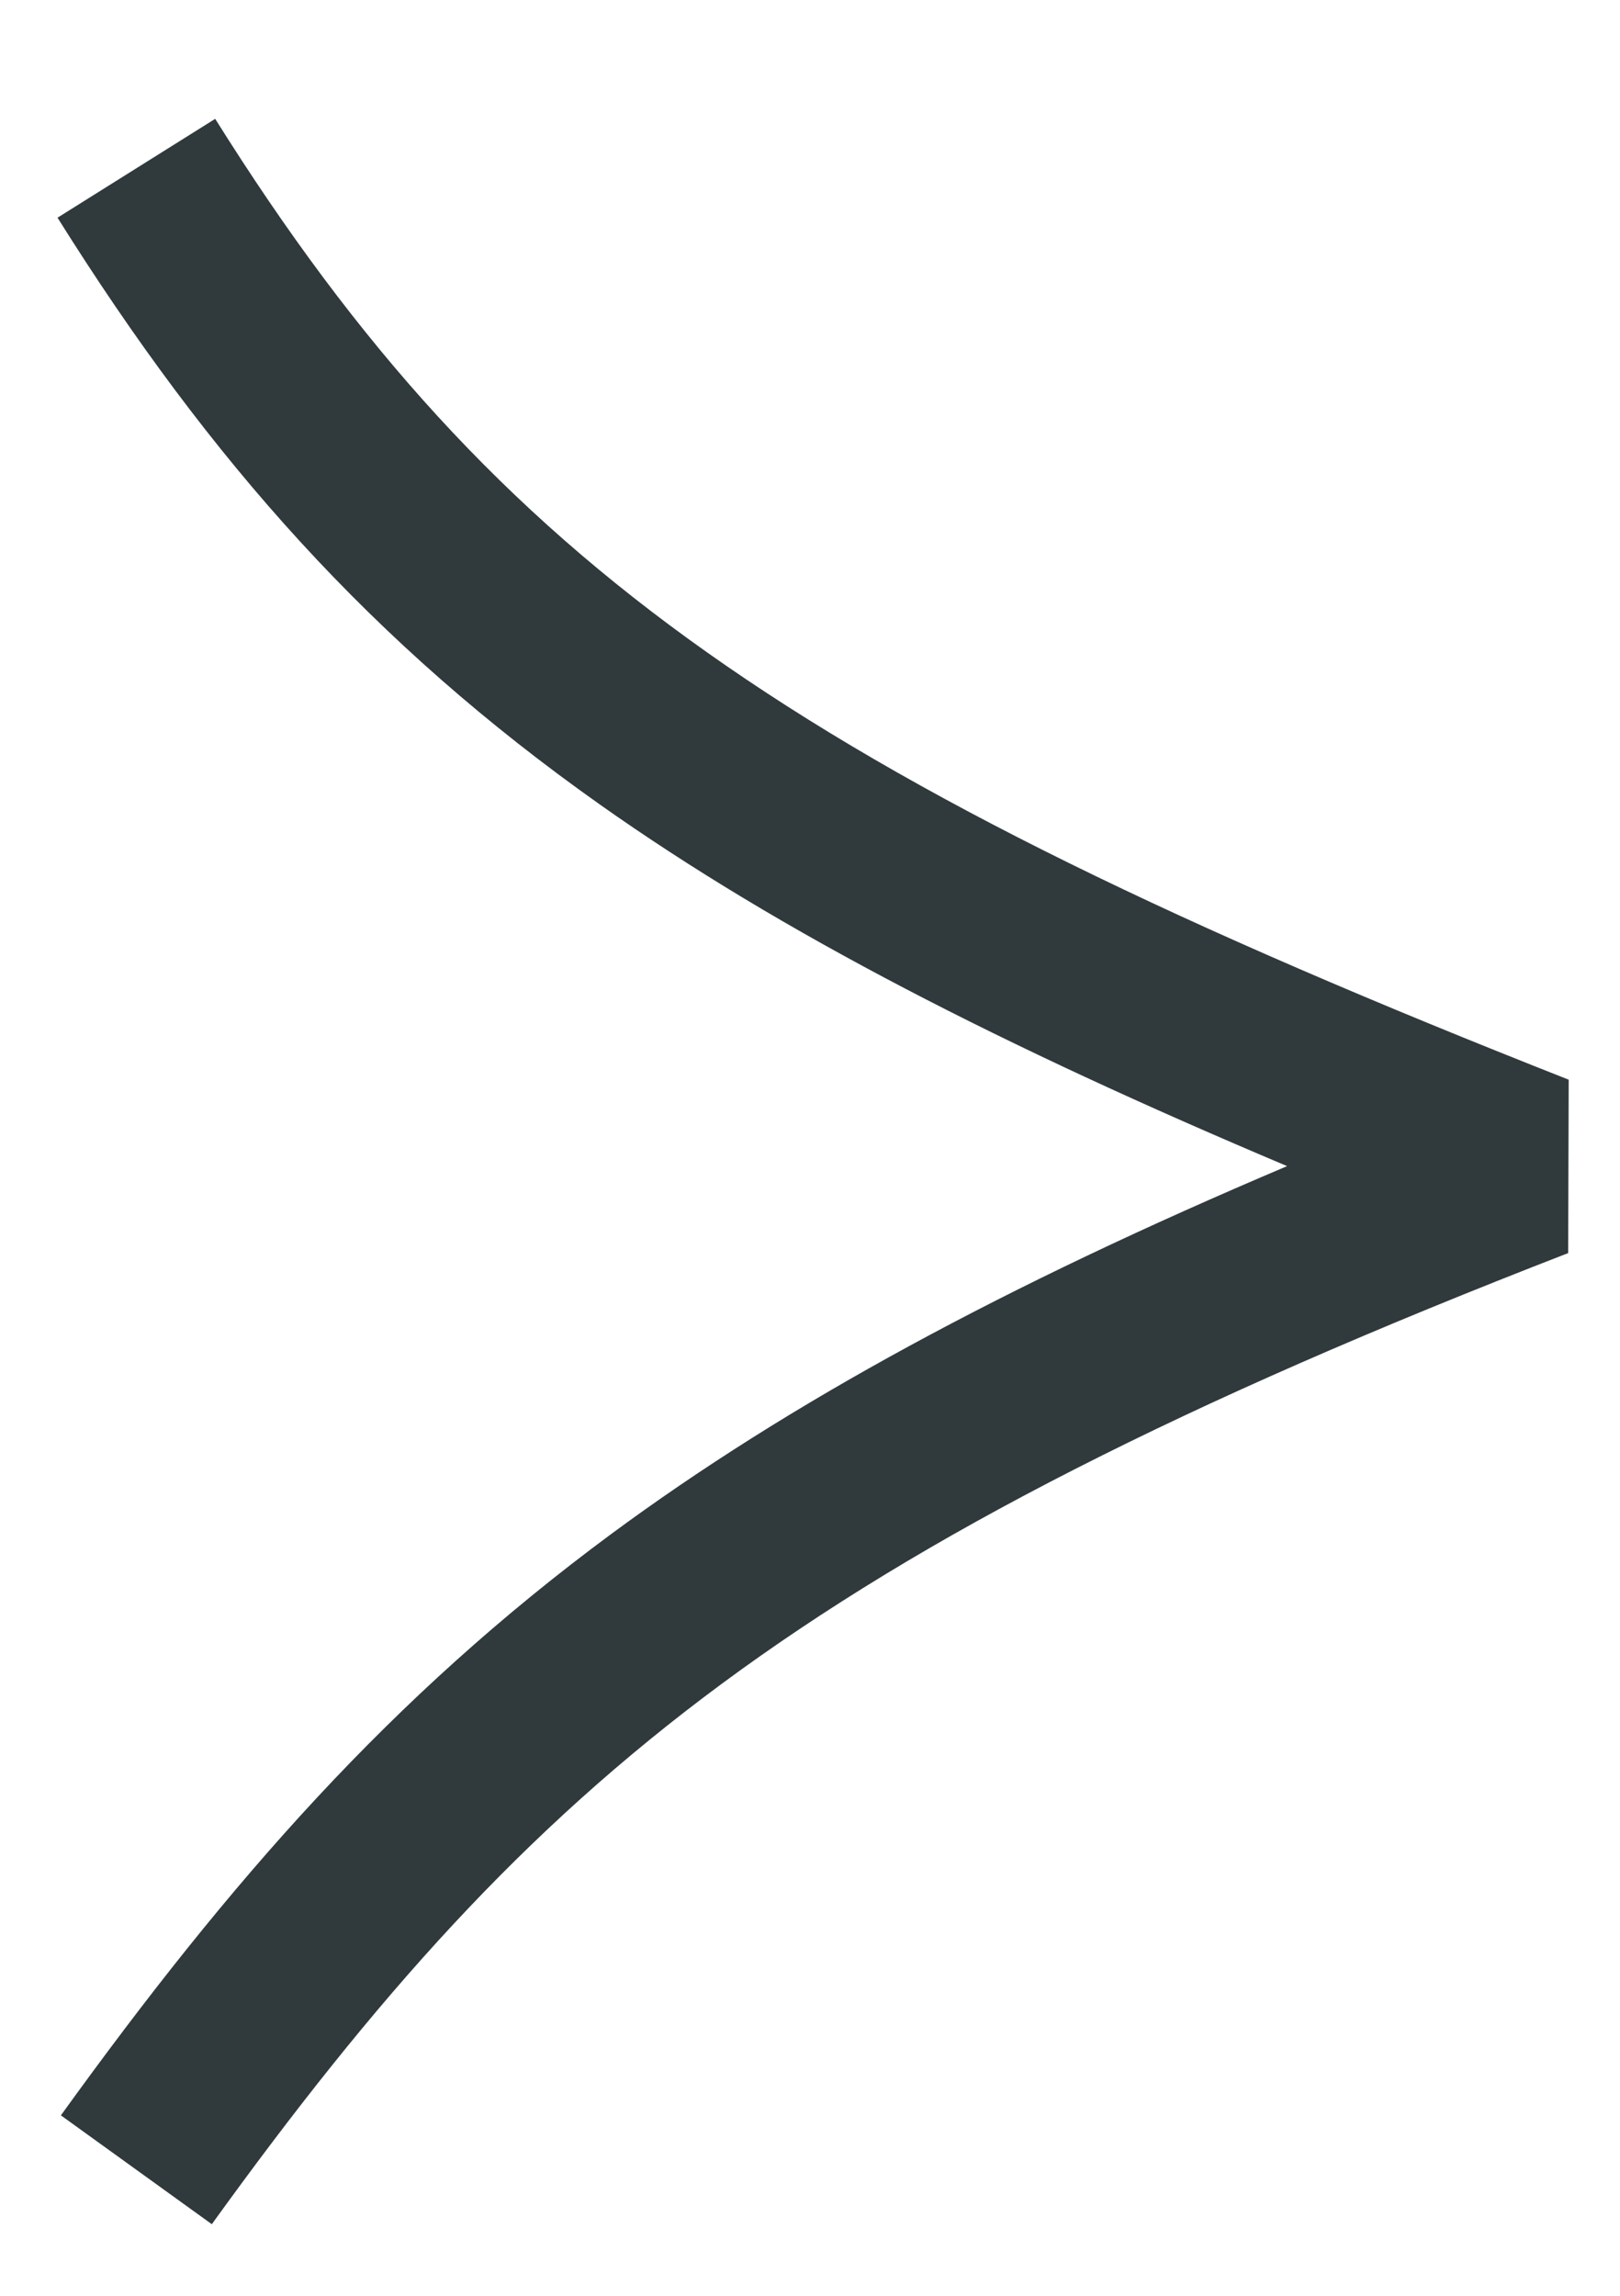 <svg width="12" height="17" viewBox="0 0 12 17" fill="none" xmlns="http://www.w3.org/2000/svg">
<path fill-rule="evenodd" clip-rule="evenodd" d="M4.443 5.957C2.763 4.769 1.558 3.419 0.426 1.612L1.594 0.88C2.645 2.558 3.73 3.765 5.238 4.831C6.763 5.91 8.744 6.862 11.62 7.995L11.616 9.279C8.744 10.392 6.835 11.369 5.348 12.467C3.87 13.559 2.778 14.794 1.569 16.47L0.451 15.664C1.707 13.923 2.895 12.566 4.529 11.358C5.845 10.387 7.429 9.527 9.534 8.635C7.423 7.744 5.788 6.908 4.443 5.957Z" fill="#303A3D"/>
</svg>
